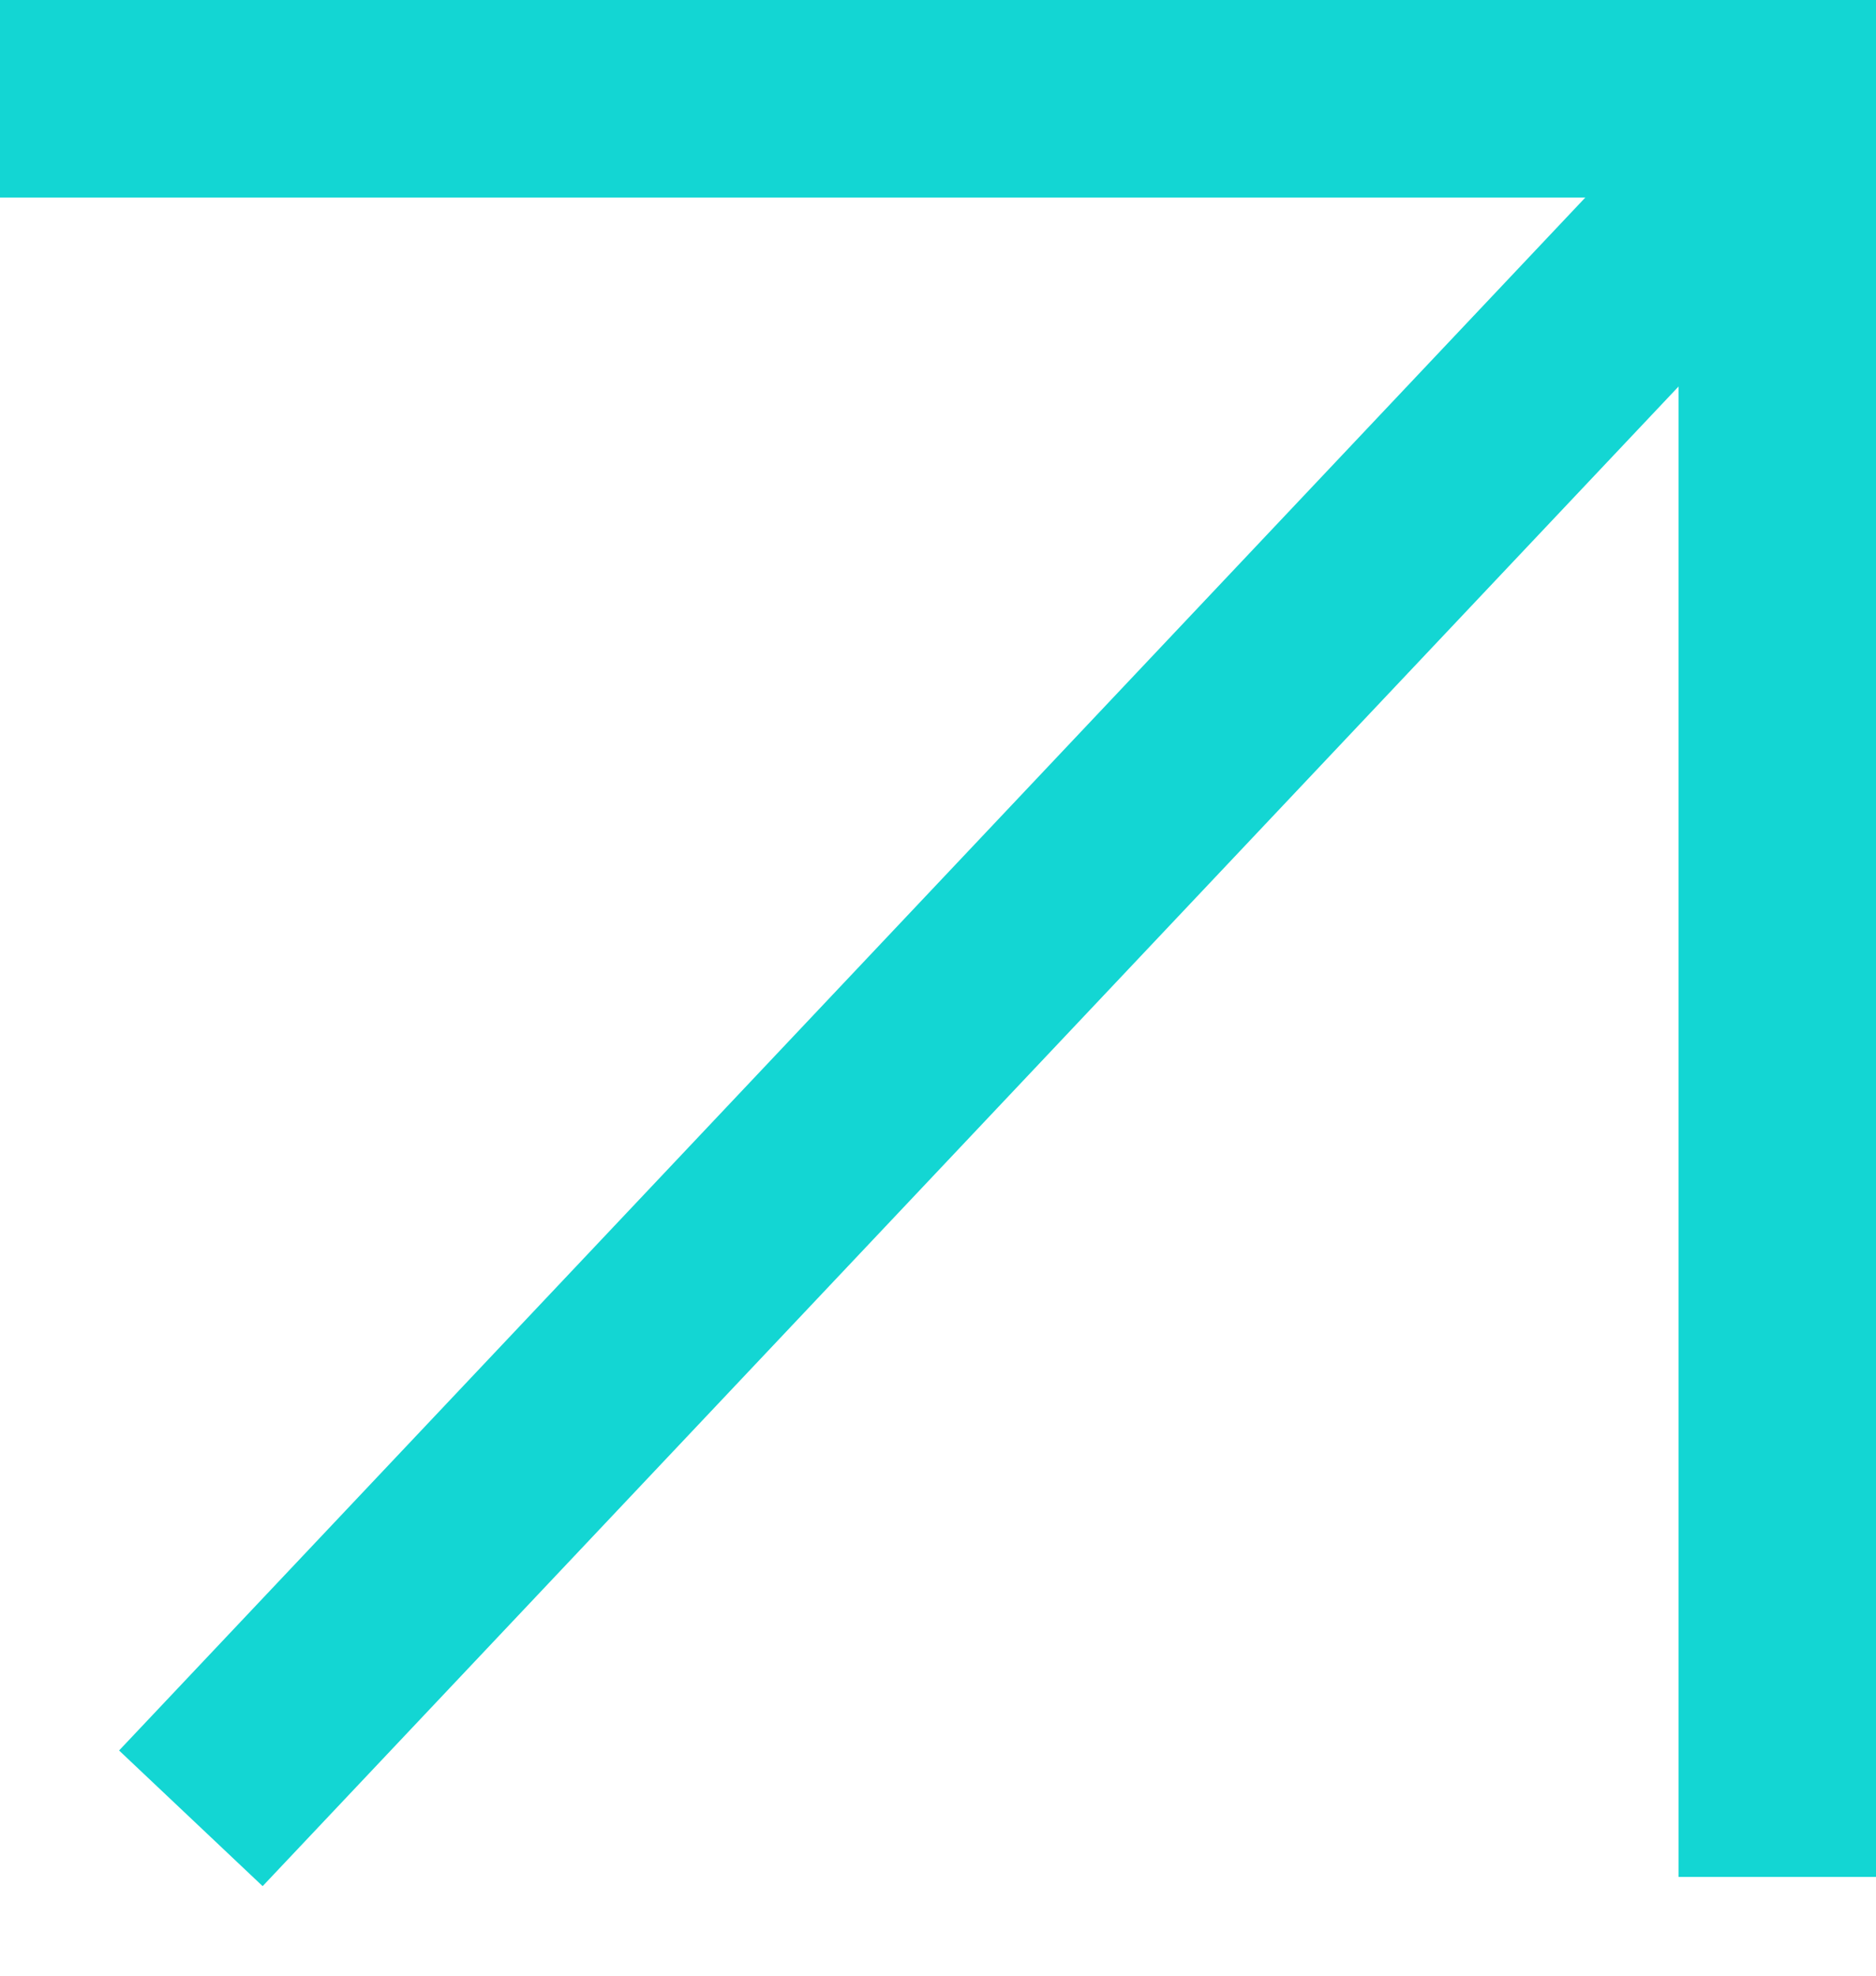 <?xml version="1.0" encoding="UTF-8"?> <svg xmlns="http://www.w3.org/2000/svg" width="19" height="20" viewBox="0 0 19 20" fill="none"><line x1="17.727" y1="1.687" x2="1.933" y2="18.407" stroke="#13D6D3" stroke-width="2"></line><line y1="1" x2="19" y2="1" stroke="#13D6D3" stroke-width="2"></line><line x1="18" y1="1" x2="18" y2="19" stroke="#13D6D3" stroke-width="2"></line></svg> 